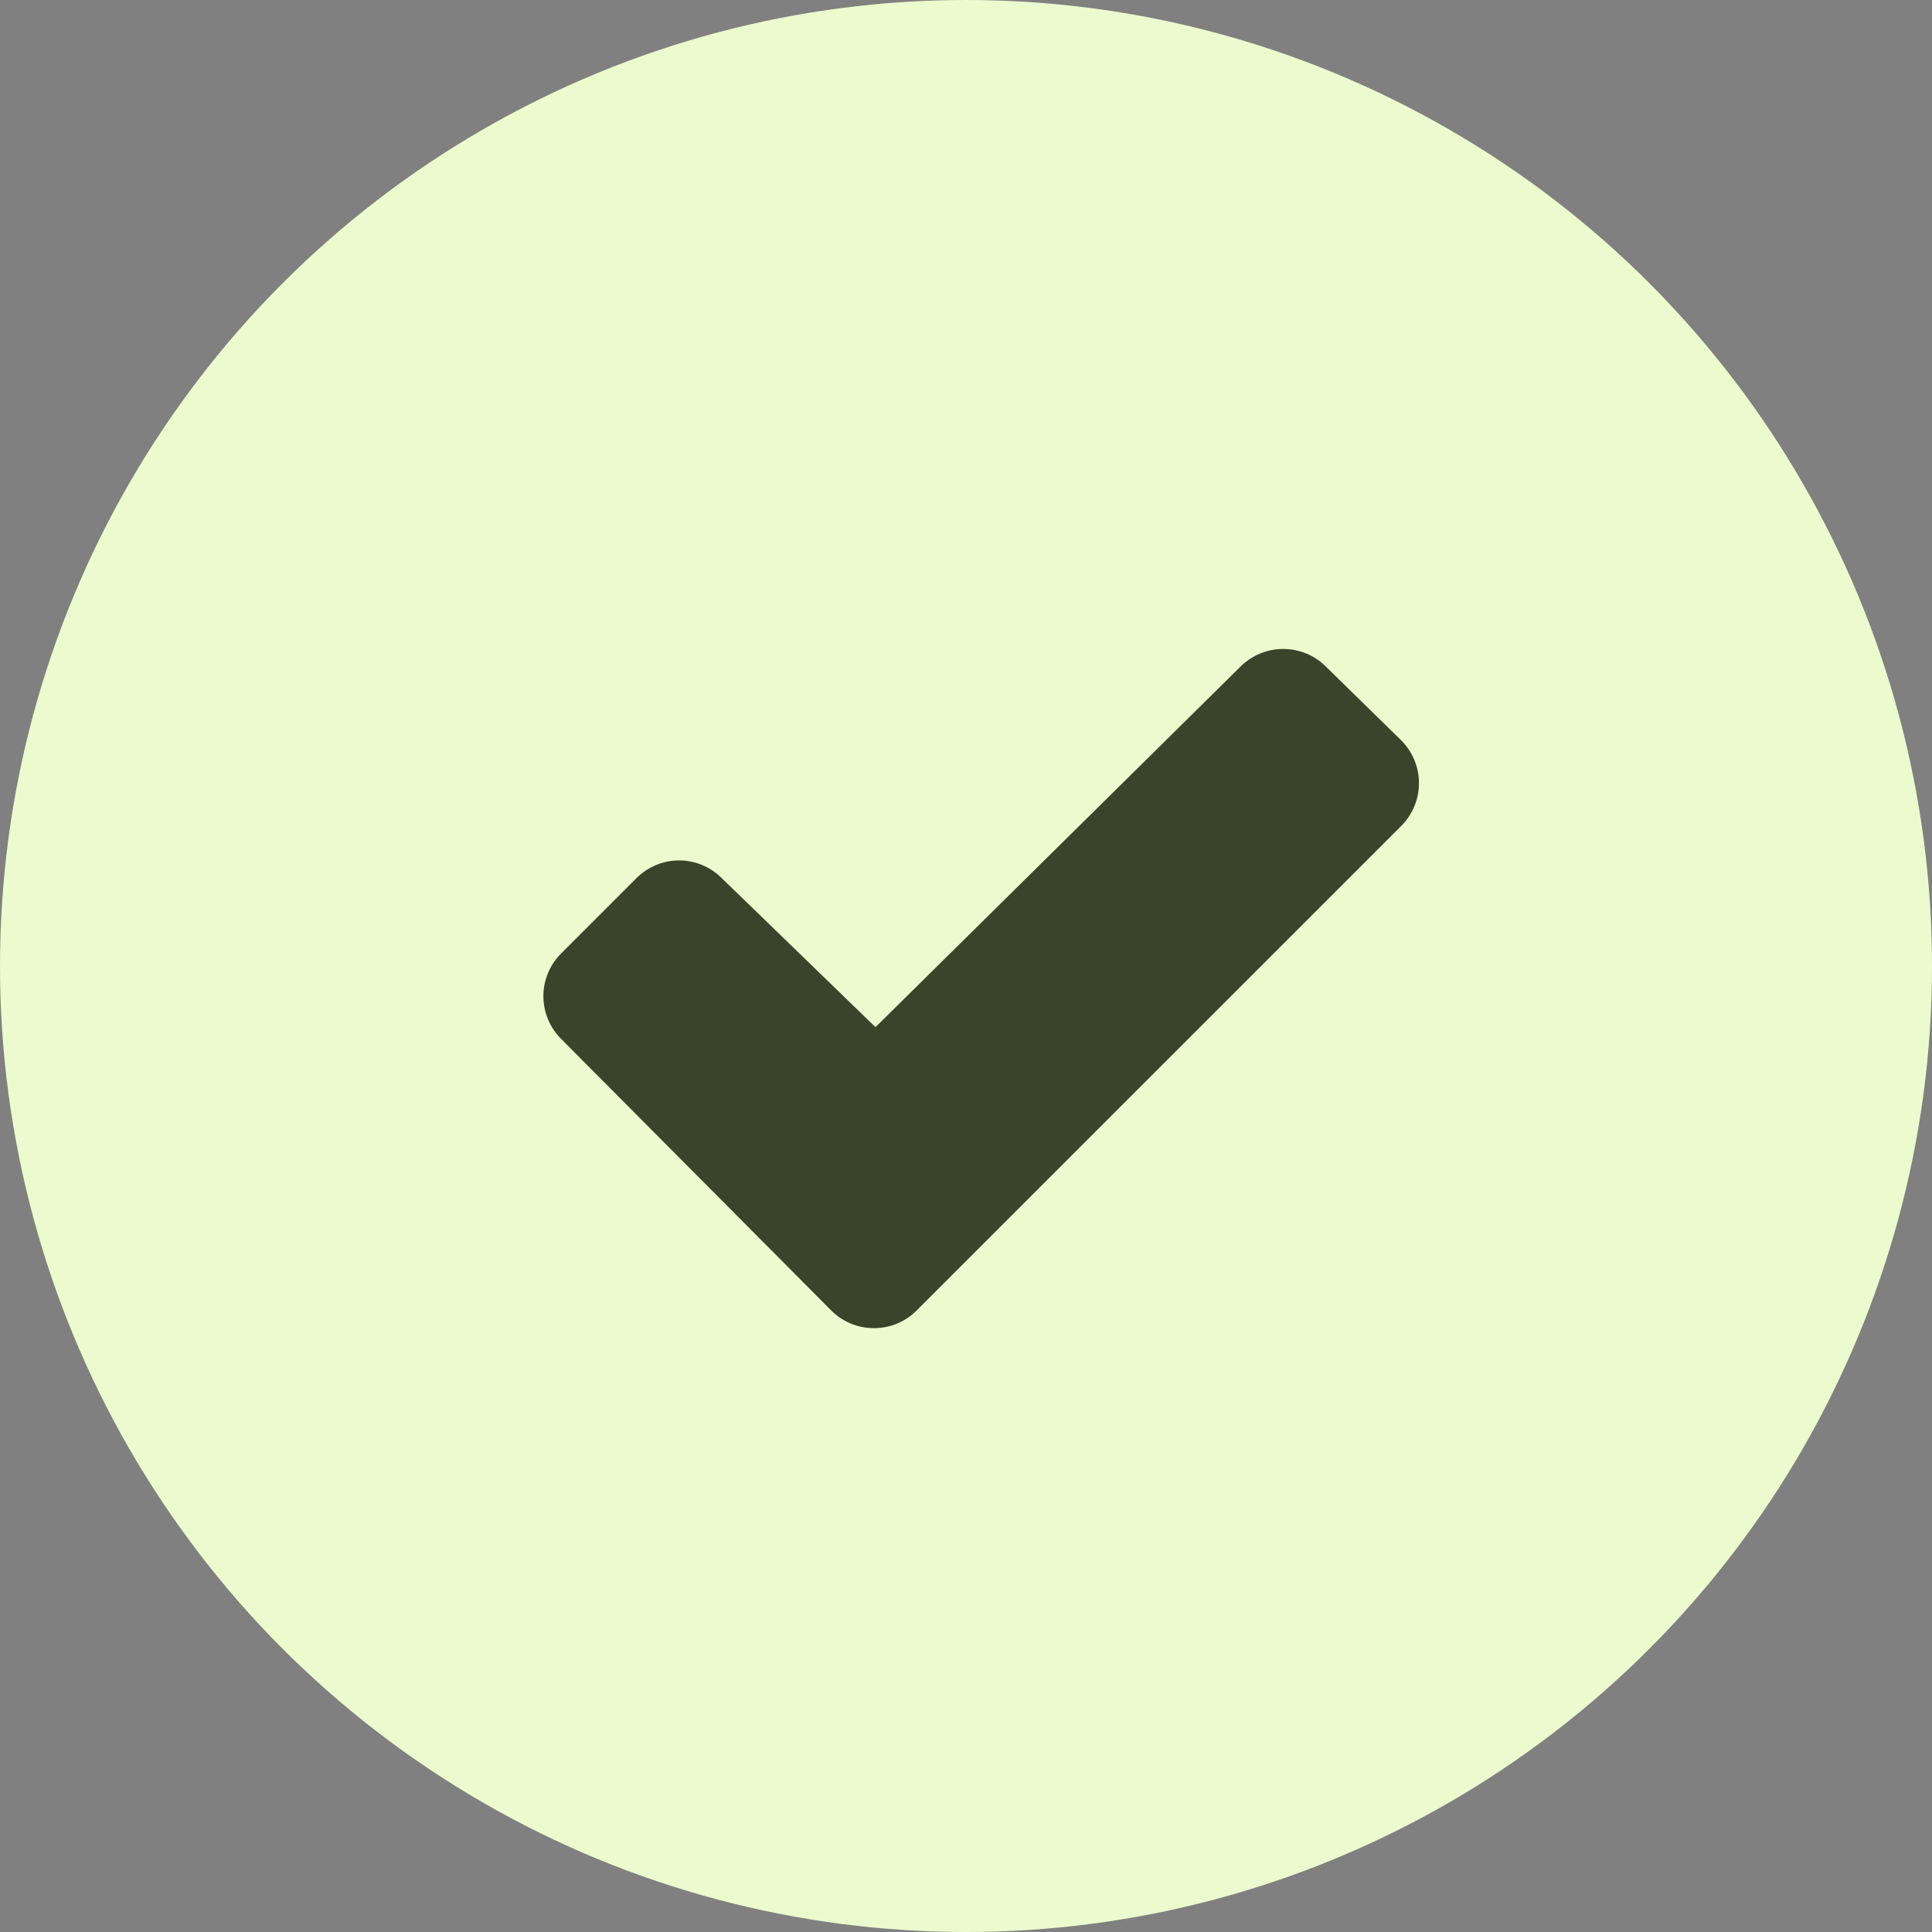 <svg width="20" height="20" viewBox="0 0 20 20" fill="none" xmlns="http://www.w3.org/2000/svg">
<rect x="0" y="0" width="20" height="20" fill="#808080" stroke="none"/>
<circle cx="10" cy="10" r="10" fill="#EBFBCD"/>
<path d="M14.505 8.551L9.489 13.566C9.372 13.684 9.213 13.749 9.047 13.749C8.881 13.749 8.723 13.684 8.605 13.566L5.808 10.754C5.691 10.637 5.625 10.478 5.625 10.312C5.625 10.147 5.691 9.988 5.808 9.871L6.589 9.09C6.706 8.973 6.865 8.907 7.03 8.907C7.195 8.907 7.354 8.973 7.471 9.09L9.063 10.633L12.842 6.9C12.96 6.783 13.118 6.718 13.284 6.718C13.449 6.718 13.608 6.783 13.725 6.9L14.504 7.663C14.563 7.721 14.609 7.791 14.641 7.867C14.673 7.943 14.689 8.025 14.689 8.107C14.689 8.19 14.673 8.271 14.641 8.347C14.61 8.424 14.563 8.493 14.505 8.551Z" fill="#39442B"/>
</svg>
